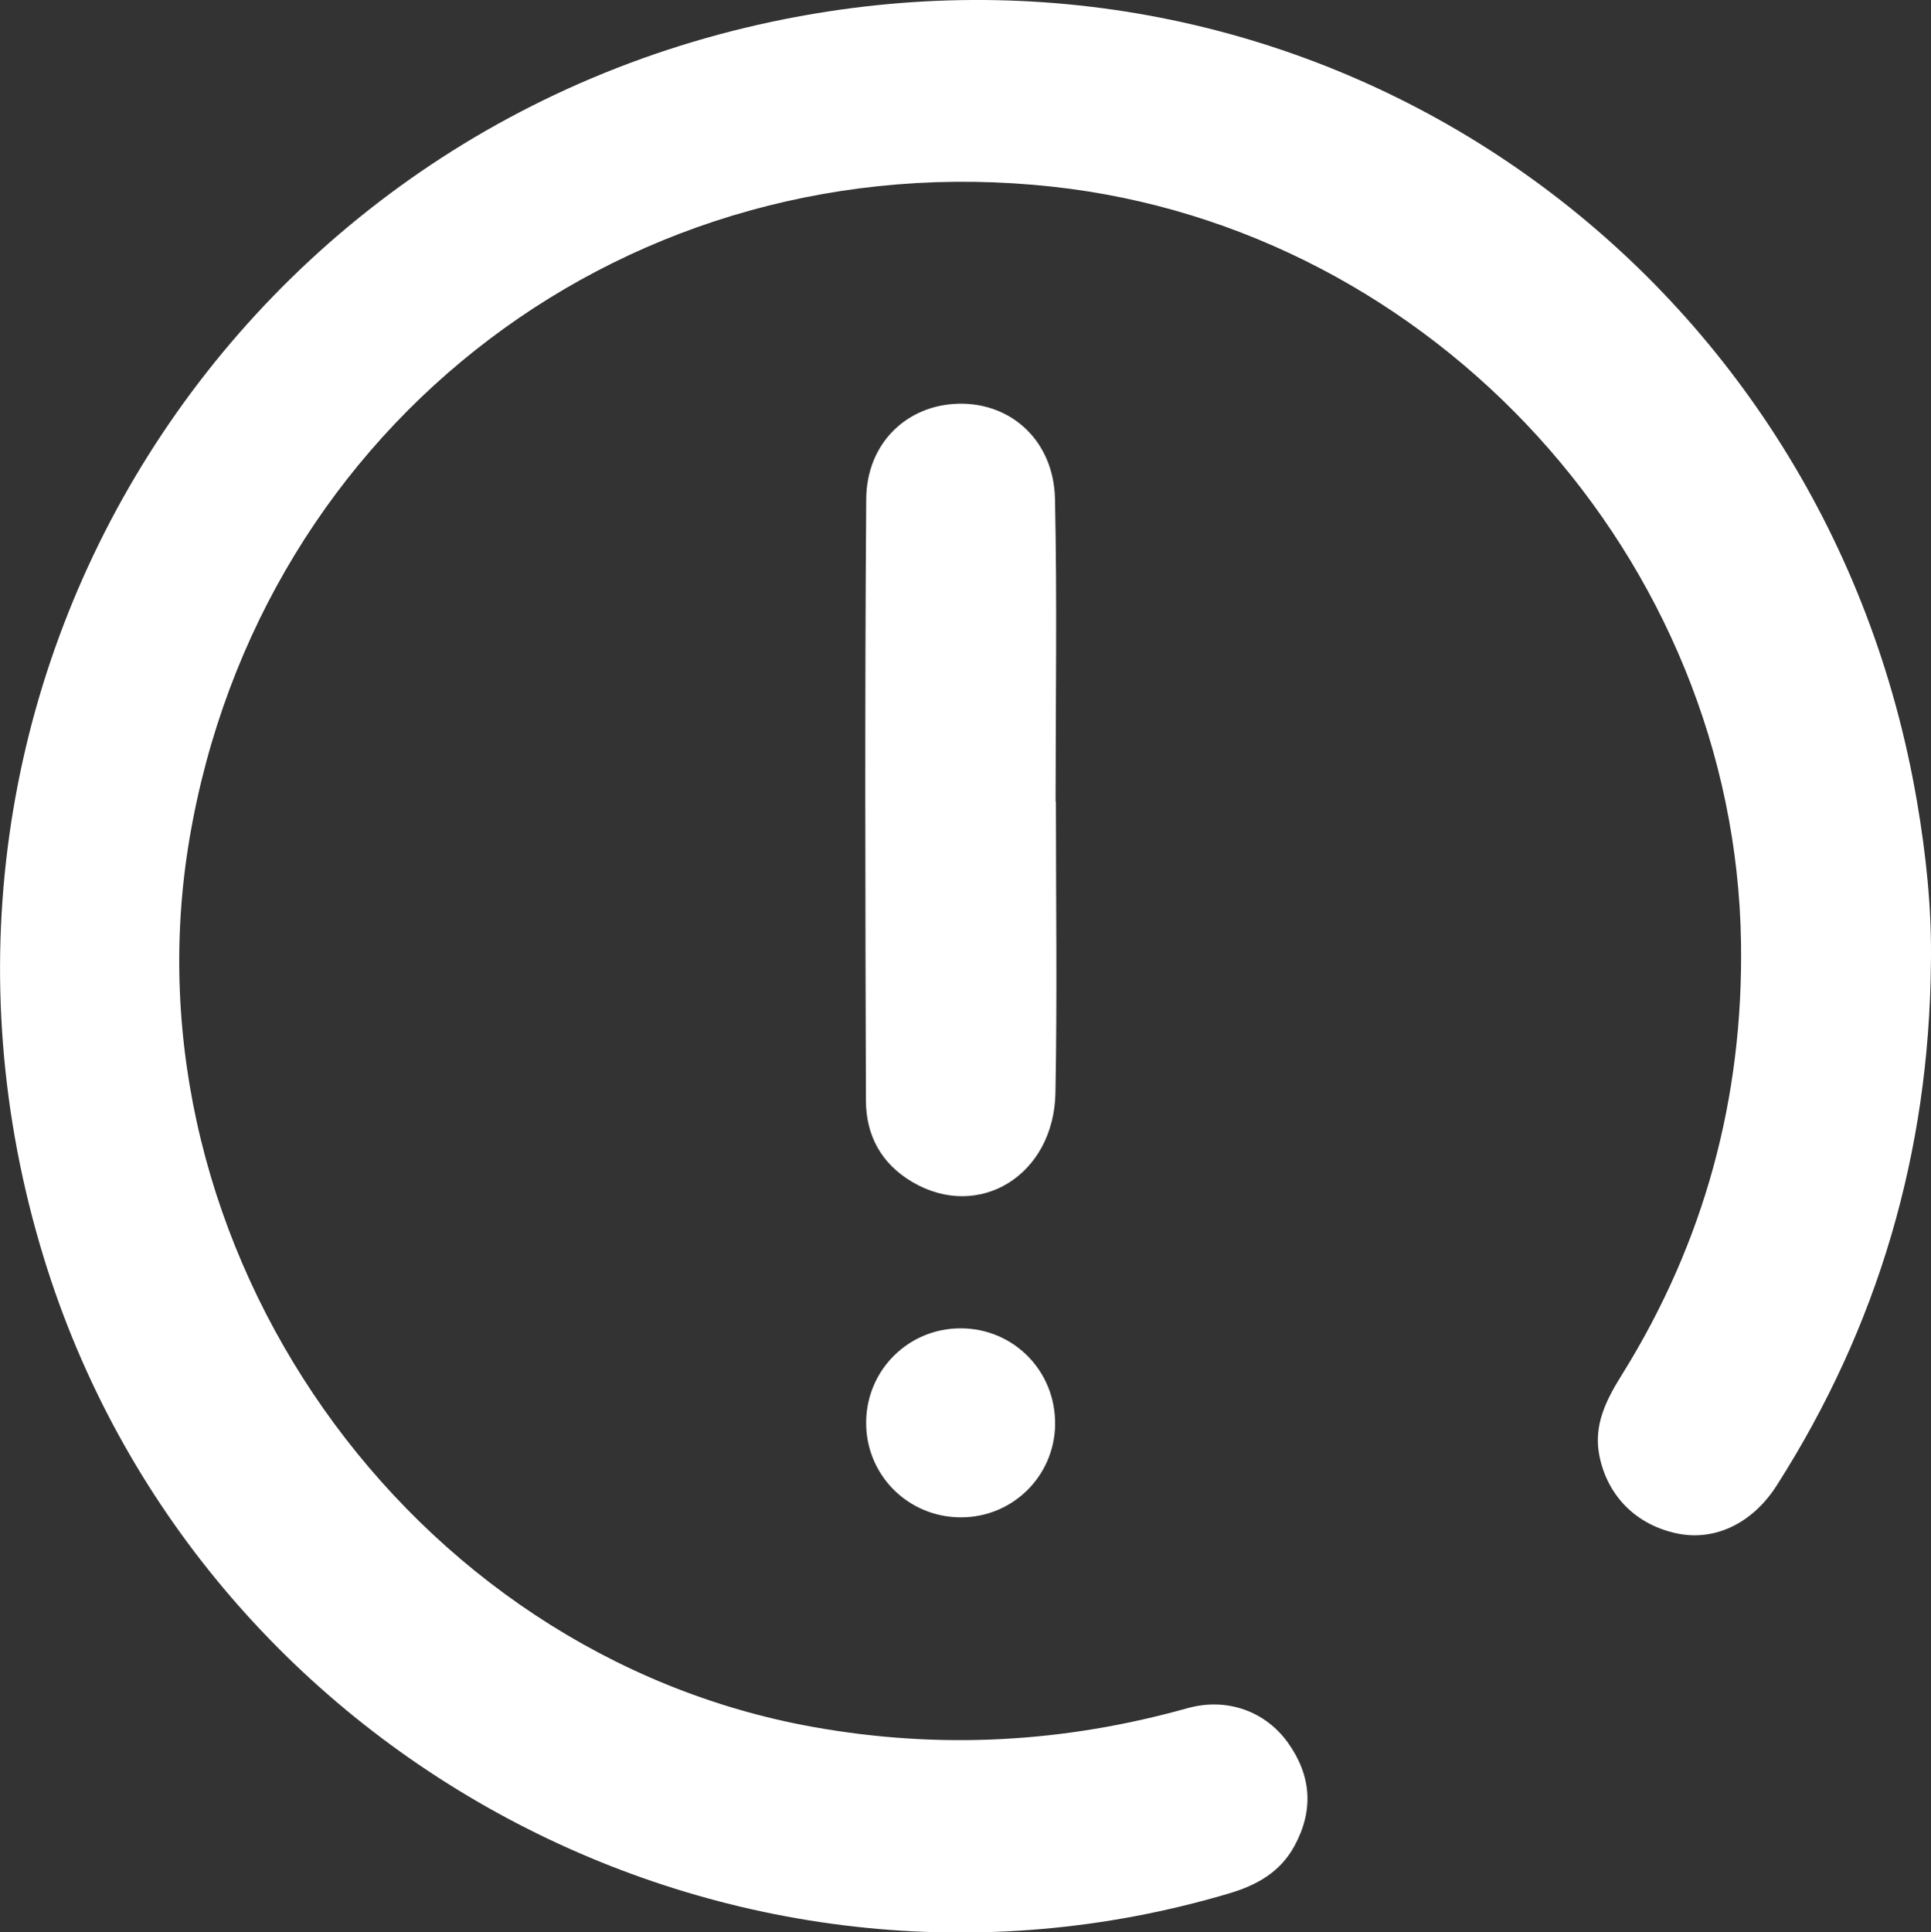 <?xml version="1.0" encoding="UTF-8"?>
<svg id="Ebene_1" xmlns="http://www.w3.org/2000/svg" viewBox="0 0 254.82 254.97">
  <rect x="0" y="0" width="254.82" height="254.97" fill="#333333" stroke="none"/>
  <defs>
    <style>
      .cls-1 {
        fill: #fff;
      }
    </style>
  </defs>
  <path class="cls-1" d="M254.81,127.12c-.24,24.9-6.95,47.89-20.36,68.9-3.21,5.02-8.17,7.33-13.07,6.33-5.41-1.1-9.25-4.92-10.32-10.27-.82-4.09.95-7.45,3.01-10.75,10.84-17.42,15.98-36.42,15.68-56.91-.73-50.64-40.48-94.3-90.87-99.79-55.54-6.06-104.58,31.01-113.88,86.07-9.09,53.82,28.81,107.59,82.32,117.17,16.74,3,33.1,2.08,49.39-2.48,5.2-1.45,10.29.41,13.26,4.57,3.08,4.32,3.42,8.89.85,13.61-1.88,3.45-4.95,5.17-8.62,6.26-65.86,19.55-136.24-18.16-156.41-83.84C-17.32,90.74,31.18,13.61,109.17,1.53c68.73-10.64,132.01,35.23,143.8,104.22,1.21,7.08,1.96,14.18,1.84,21.38Z"/>
  <path class="cls-1" d="M139.34,105.76c0,12.81.18,25.63-.06,38.44-.2,10.91-10.13,16.93-18.89,11.76-4.11-2.42-6.11-6.16-6.12-10.75-.08-26.46-.16-52.92.04-79.38.06-7.39,5.41-12.42,12.21-12.56,6.98-.15,12.54,4.95,12.7,12.56.29,13.31.08,26.63.08,39.94.01,0,.03,0,.04,0Z"/>
  <path class="cls-1" d="M139.24,187.98c-.11,6.82-5.62,12.24-12.44,12.23-7.03,0-12.63-5.69-12.5-12.7.13-6.83,5.63-12.23,12.45-12.24,7.02-.01,12.6,5.67,12.48,12.71Z"/>
</svg>